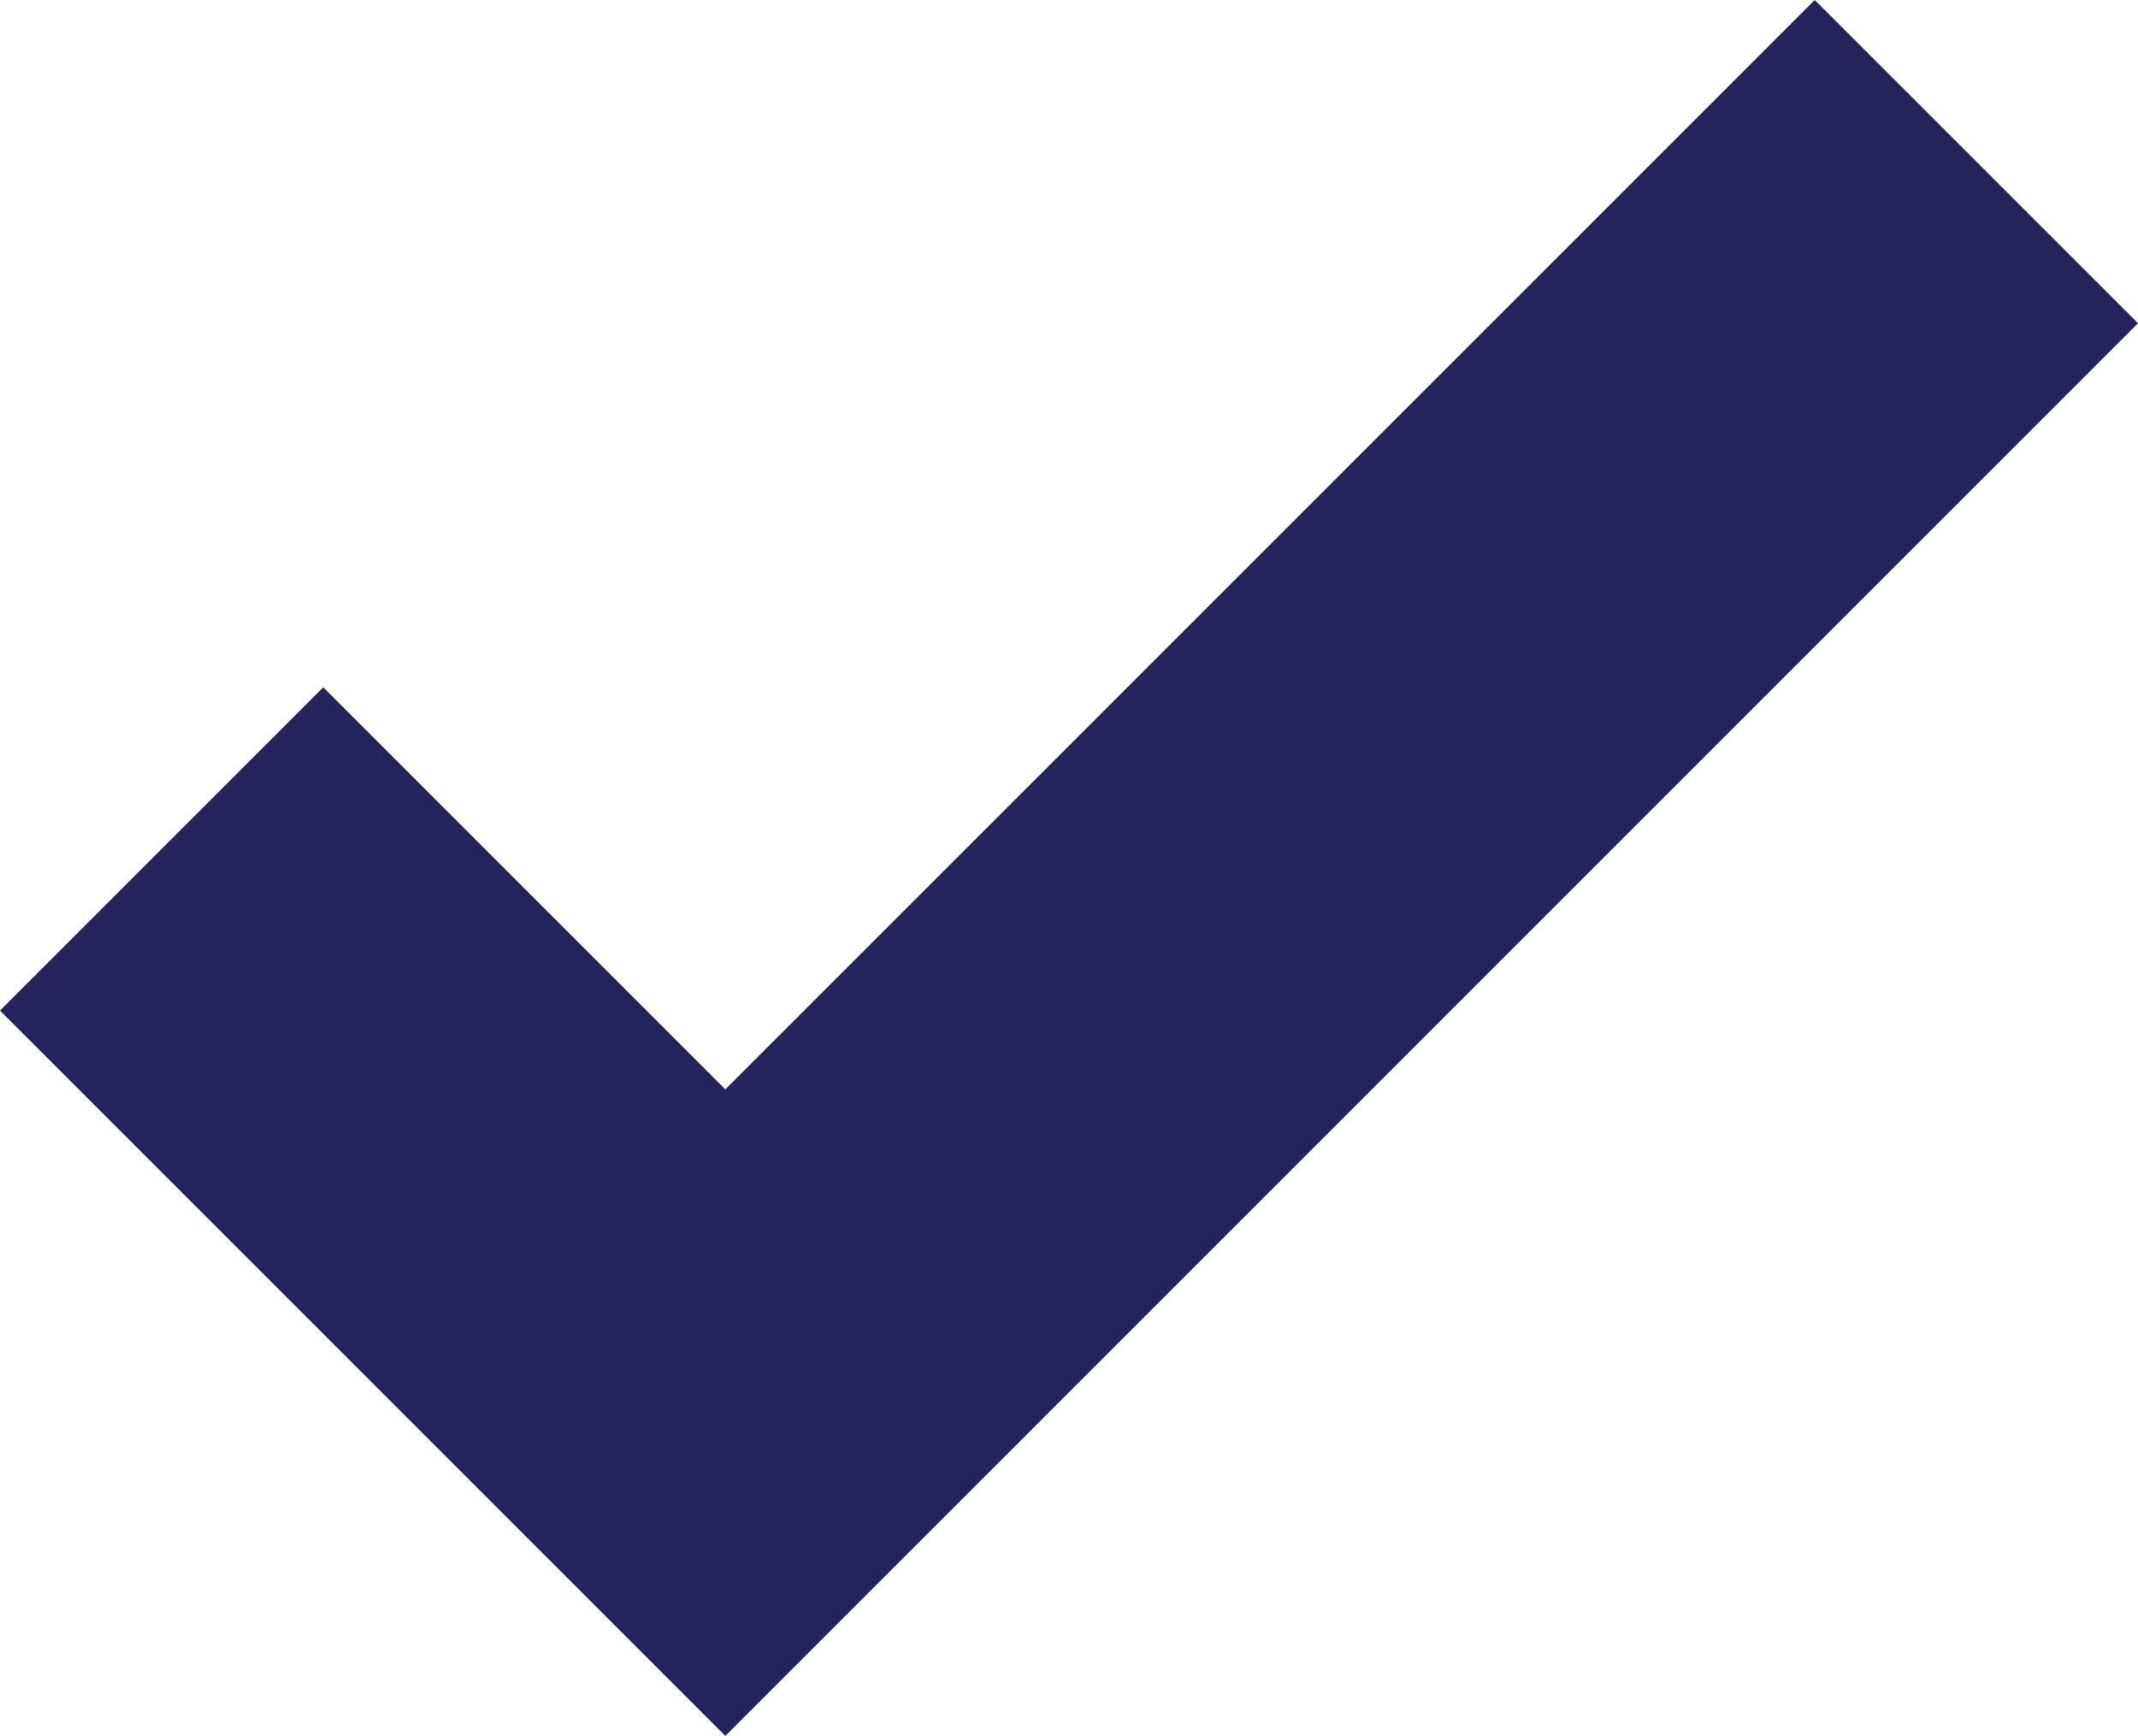 <?xml version="1.0" encoding="utf-8"?>
<!-- Generator: Adobe Illustrator 23.0.2, SVG Export Plug-In . SVG Version: 6.00 Build 0)  -->
<svg version="1.1" id="Layer_1" xmlns="http://www.w3.org/2000/svg" xmlns:xlink="http://www.w3.org/1999/xlink" x="0px" y="0px" viewBox="0 0 885.91 719.31" style="enable-background:new 0 0 885.91 719.31;" xml:space="preserve">
  <style type="text/css">
	.st0{fill:#25235C;}
</style>
  <polygon class="st0" points="751.96,0 300.55,451.41 133.95,284.81 0,418.76 166.6,585.36 166.6,585.36 300.55,719.31 
	885.91,133.95 " />
</svg>